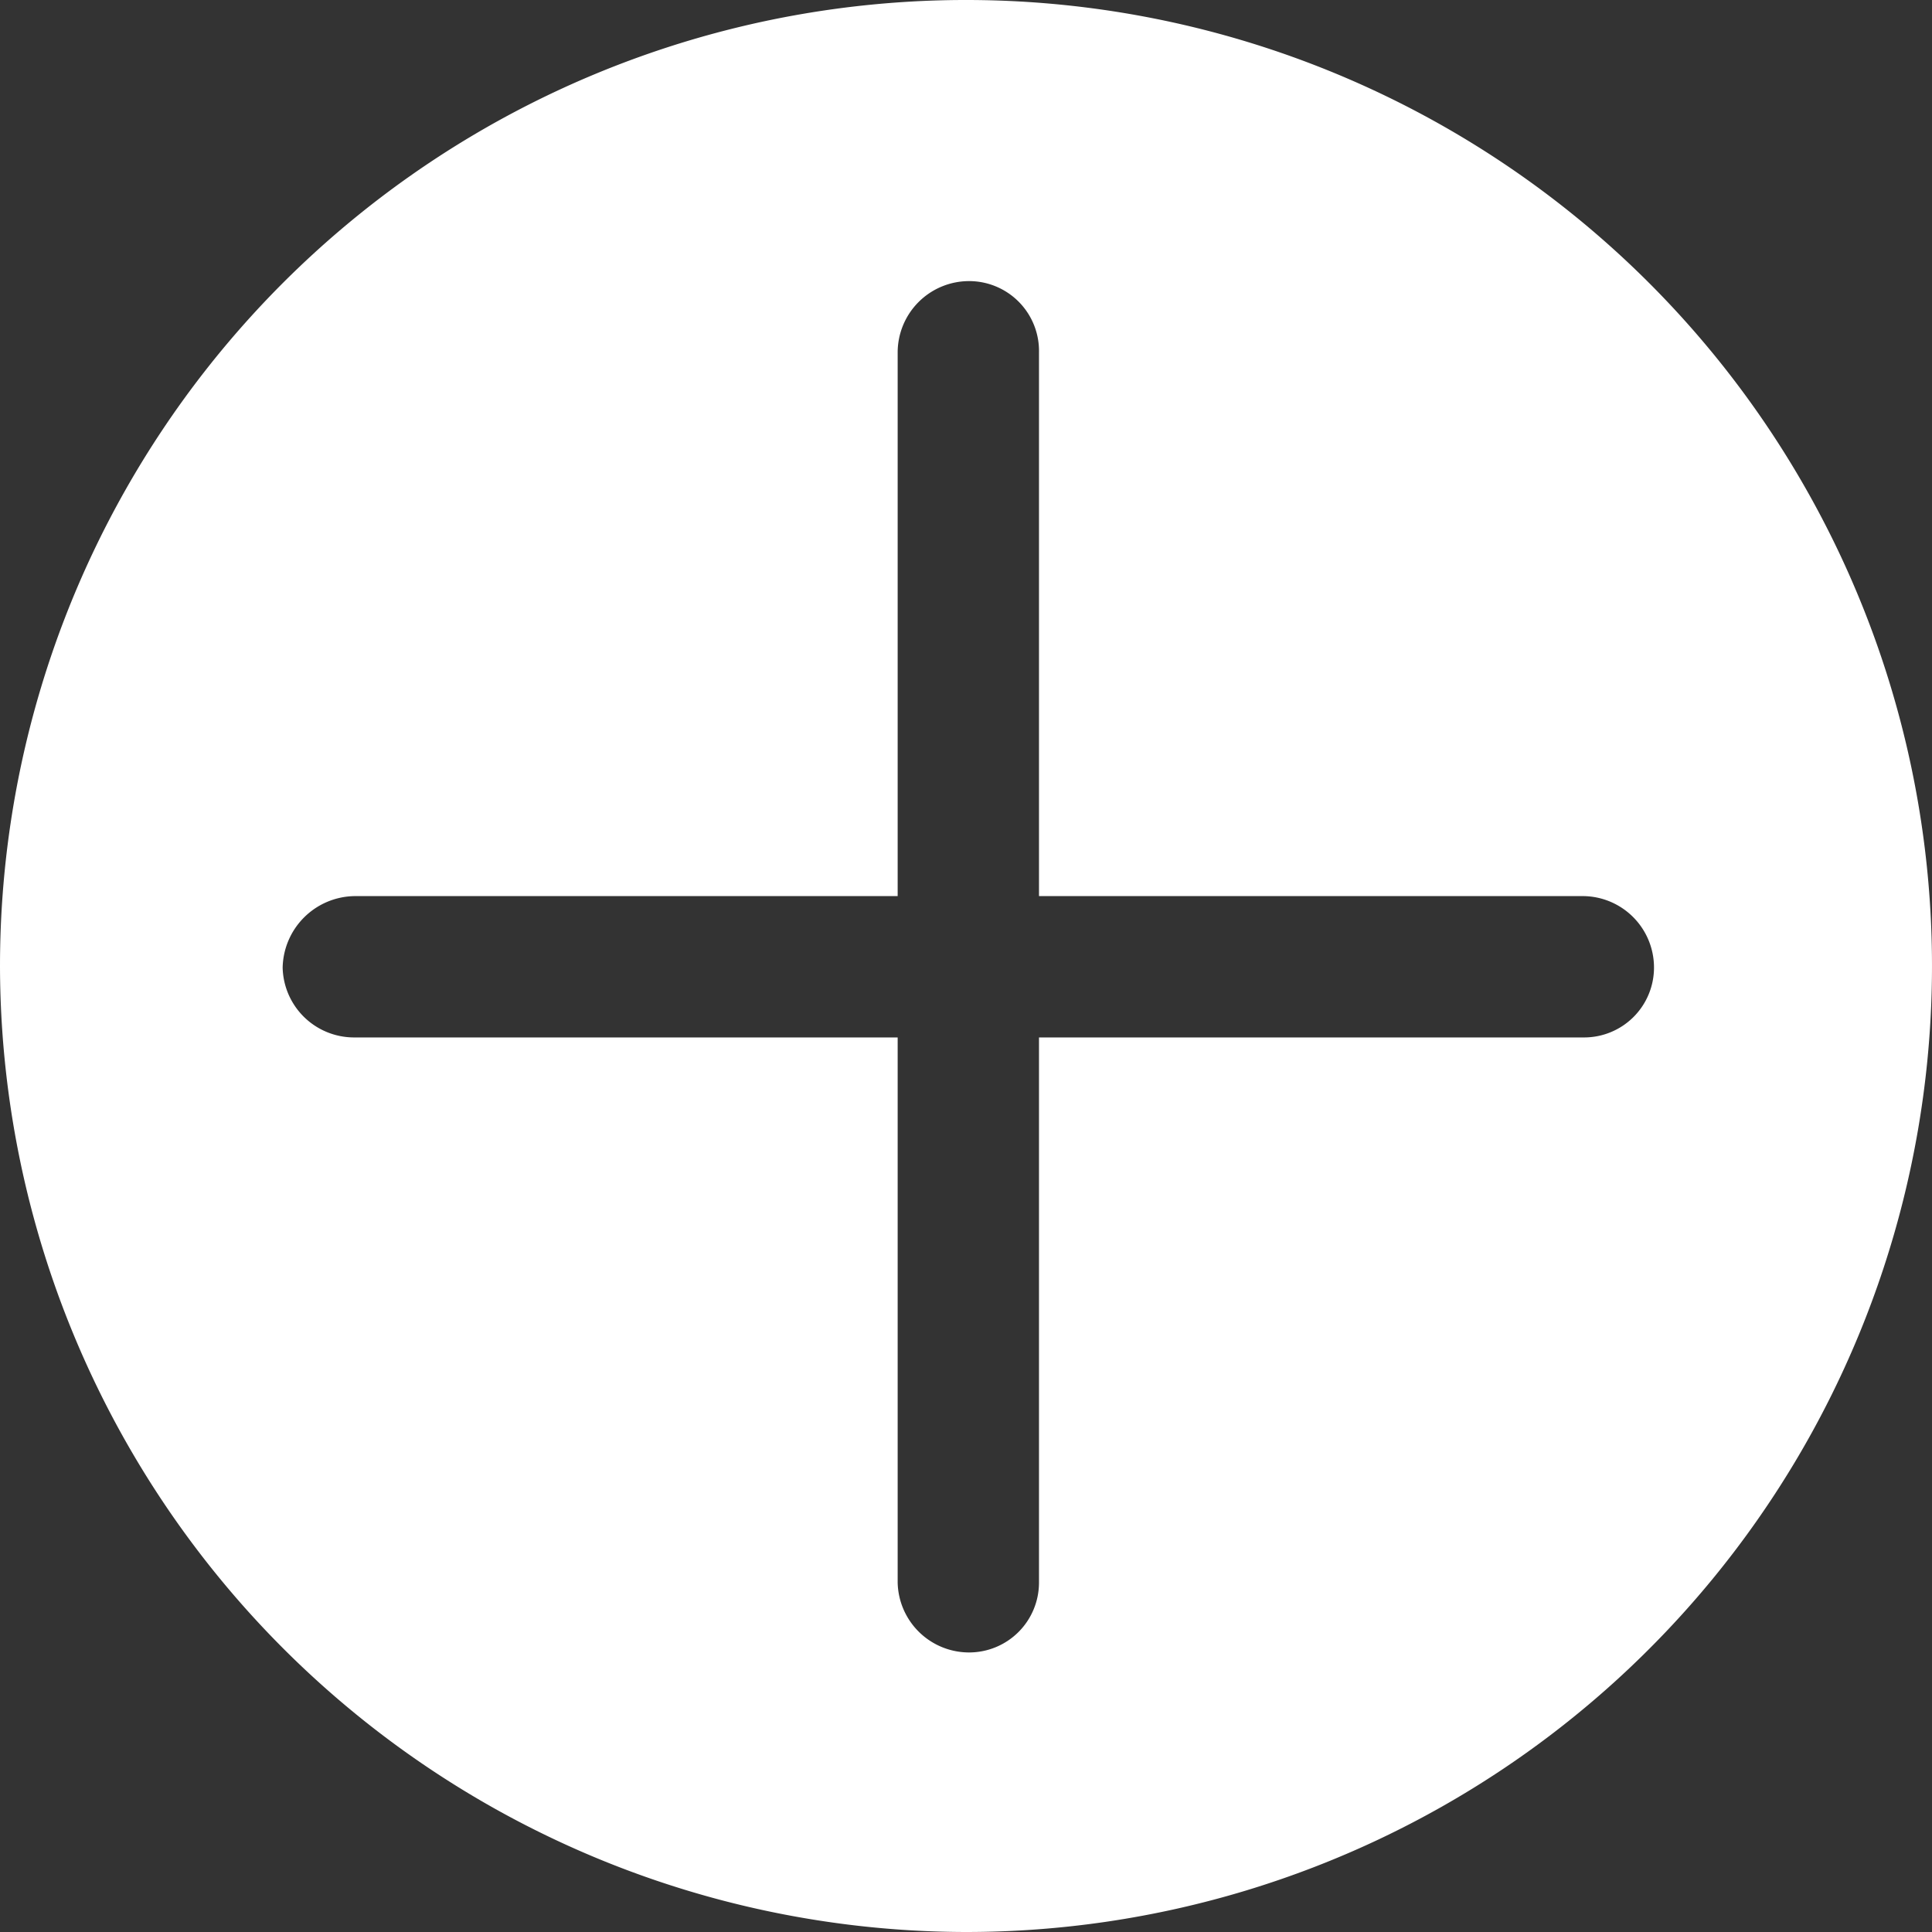<svg xmlns="http://www.w3.org/2000/svg" viewBox="0 0 12.44 12.44"><rect x="0" y="0" width="12.44" height="12.44" fill="#333333" stroke="none"/><defs><style>.cls-1{fill:#fff;}</style></defs><g id="レイヤー_2" data-name="レイヤー 2"><g id="レイヤ_1" data-name="レイヤ− 1"><path class="cls-1" d="M0,6.22a6.22,6.22,0,1,1,6.22,6.22A6.23,6.23,0,0,1,0,6.22Zm10.2-.45H6.69V2.27a.45.45,0,0,0-.45-.46.46.46,0,0,0-.46.46v3.5H2.28a.47.47,0,0,0-.46.46.46.46,0,0,0,.46.45h3.5v3.51a.46.46,0,0,0,.46.45.45.45,0,0,0,.45-.45V6.68H10.2a.45.45,0,0,0,.45-.45A.46.46,0,0,0,10.2,5.77Z"/></g></g></svg>